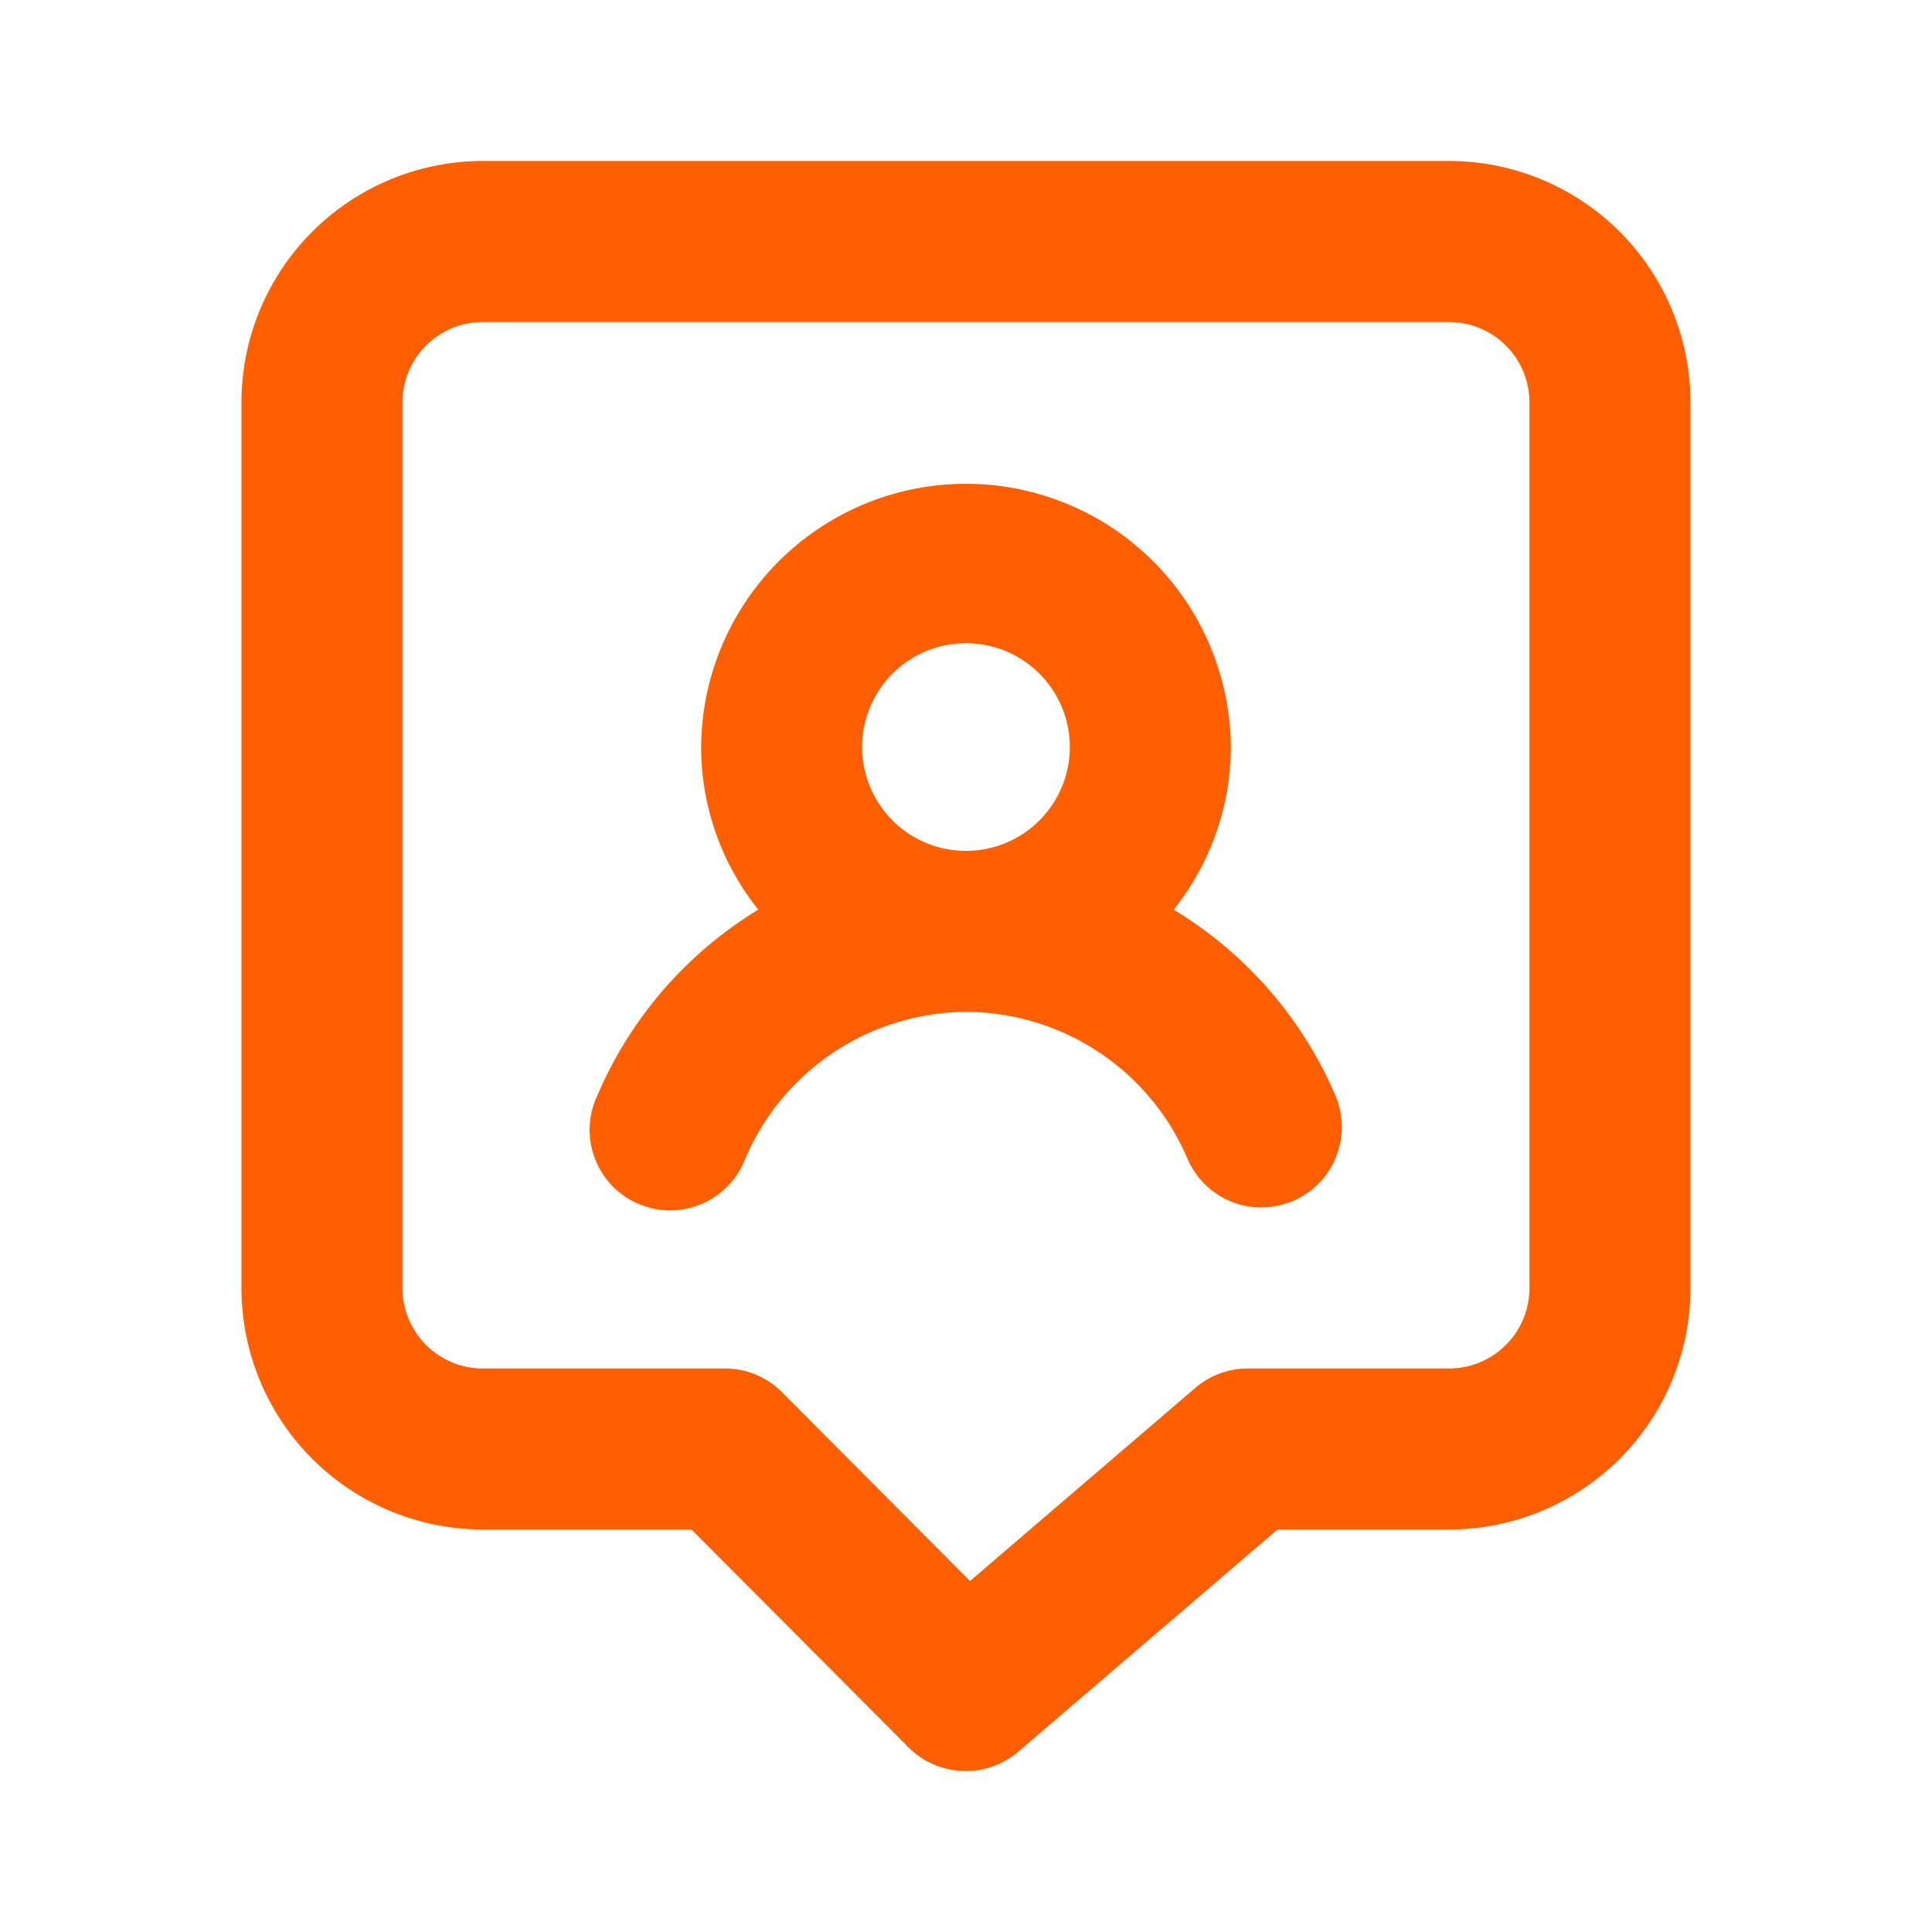 <svg xmlns="http://www.w3.org/2000/svg" viewBox="0 0 24 24" id="chat-bubble-user"><path fill="#FF5F00" d="M14.58,11.3a3.24,3.24,0,0,0,.71-2,3.29,3.29,0,0,0-6.58,0,3.24,3.24,0,0,0,.71,2,5,5,0,0,0-2,2.31,1,1,0,1,0,1.84.78A3,3,0,0,1,12,12.57h0a3,3,0,0,1,2.75,1.82,1,1,0,0,0,.92.61,1.09,1.09,0,0,0,.39-.08,1,1,0,0,0,.53-1.31A5,5,0,0,0,14.58,11.3ZM12,10.57h0a1.29,1.29,0,1,1,1.29-1.28A1.29,1.29,0,0,1,12,10.57ZM18,2H6A3,3,0,0,0,3,5V16a3,3,0,0,0,3,3H8.59l2.7,2.71A1,1,0,0,0,12,22a1,1,0,0,0,.65-.24L15.87,19H18a3,3,0,0,0,3-3V5A3,3,0,0,0,18,2Zm1,14a1,1,0,0,1-1,1H15.5a1,1,0,0,0-.65.24l-2.8,2.4L9.71,17.29A1,1,0,0,0,9,17H6a1,1,0,0,1-1-1V5A1,1,0,0,1,6,4H18a1,1,0,0,1,1,1Z"></path></svg>